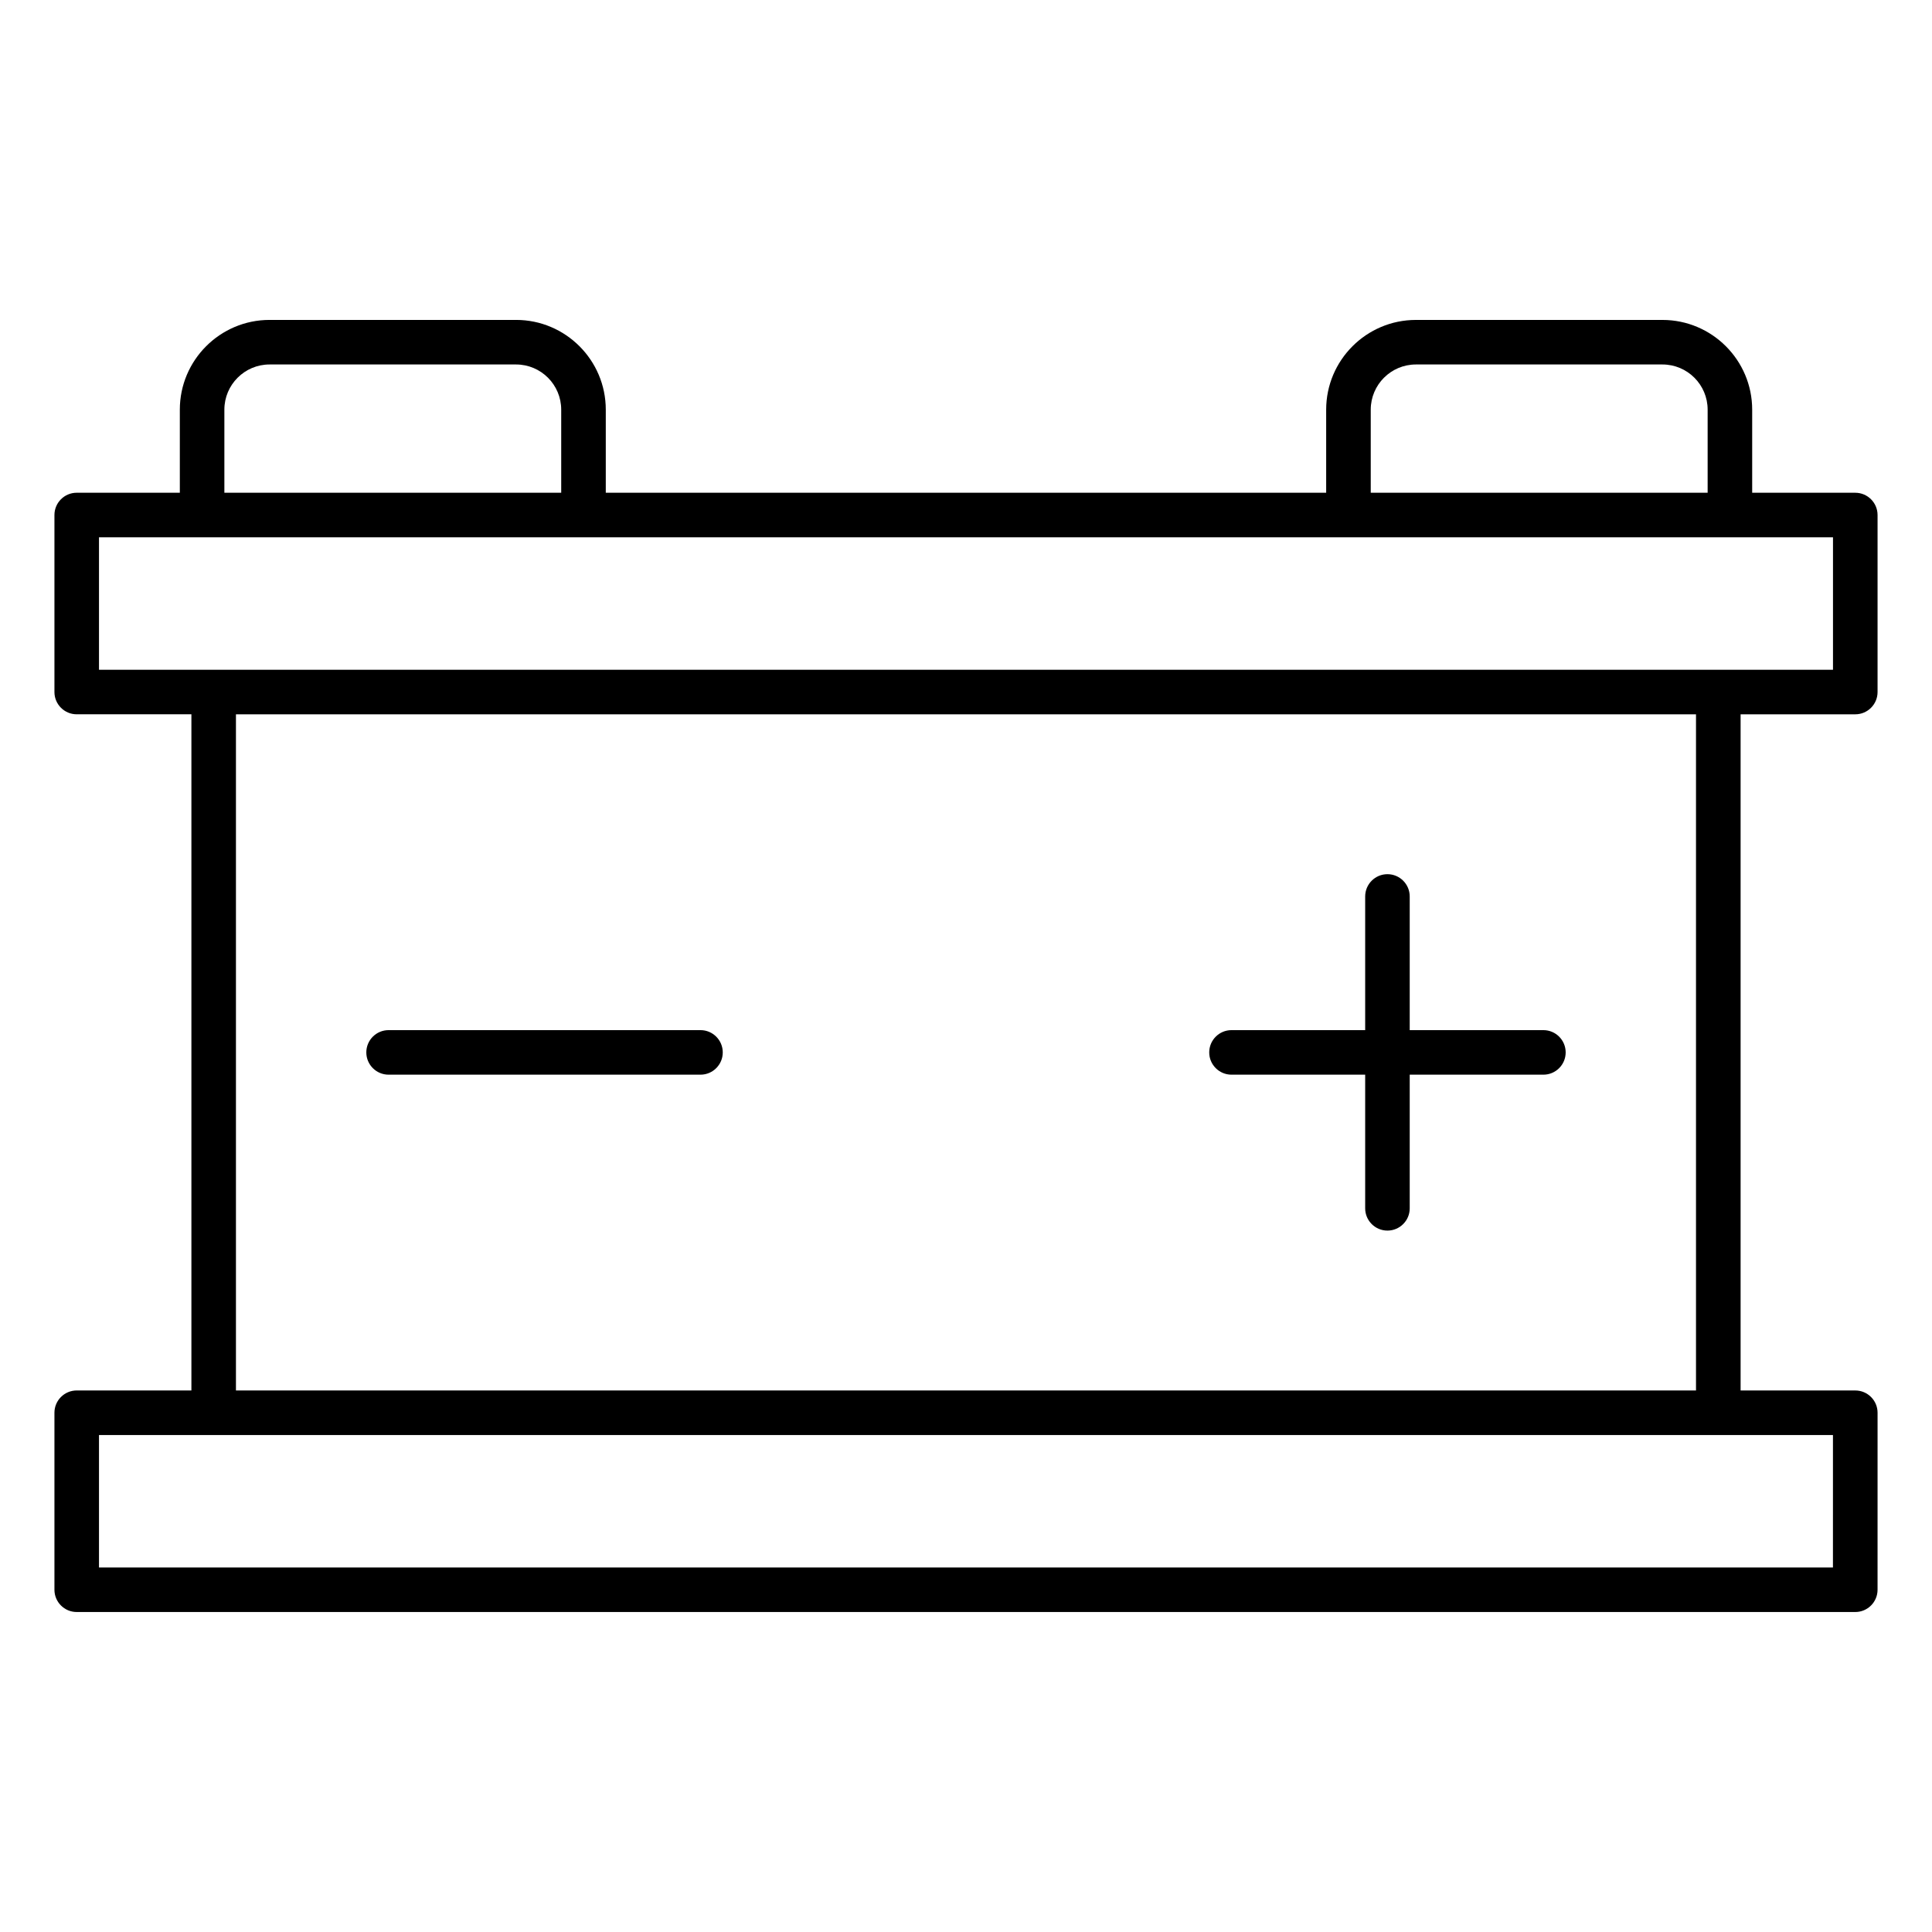 <?xml version="1.0" encoding="UTF-8"?>
<!-- Uploaded to: ICON Repo, www.svgrepo.com, Generator: ICON Repo Mixer Tools -->
<svg fill="#000000" width="800px" height="800px" version="1.1" viewBox="144 144 512 512" xmlns="http://www.w3.org/2000/svg">
 <g>
  <path d="m635.67 333.3c3.258 0 5.902-2.644 5.902-5.902v-46.91c0-3.258-2.644-5.902-5.902-5.902h-27.324v-22.02c0-13.113-10.668-23.781-23.781-23.781h-65.336c-13.105 0-23.781 10.668-23.781 23.781v22.02l-190.91-0.004v-22.02c0-13.113-10.668-23.781-23.773-23.781h-65.336c-13.105 0-23.773 10.668-23.773 23.781v22.02h-27.328c-3.258 0-5.902 2.644-5.902 5.902v46.91c0 3.258 2.644 5.902 5.902 5.902h30.395v179.19h-30.395c-3.258 0-5.902 2.644-5.902 5.902v46.91c0 3.258 2.644 5.902 5.902 5.902h471.34c3.258 0 5.902-2.644 5.902-5.902l0.004-46.906c0-3.258-2.644-5.902-5.902-5.902h-30.395v-179.19zm-128.41-80.738c0-6.598 5.367-11.973 11.973-11.973h65.336c6.606 0 11.973 5.367 11.973 11.973v22.02h-89.281zm-303.8 0c0-6.598 5.367-11.973 11.965-11.973h65.336c6.598 0 11.965 5.367 11.965 11.973v22.02h-89.266zm-33.227 33.828h459.53v35.102h-459.53zm459.53 273.01h-459.53v-35.102h459.52l-0.004 35.102zm-36.305-46.91h-386.93v-179.19h386.93z"/>
  <path d="m246.98 428.8h82.656c3.258 0 5.902-2.644 5.902-5.902 0-3.258-2.644-5.902-5.902-5.902h-82.656c-3.258 0-5.902 2.644-5.902 5.902 0 3.258 2.644 5.902 5.902 5.902z"/>
  <path d="m470.36 428.8h35.426v35.418c0 3.258 2.644 5.902 5.902 5.902s5.902-2.644 5.902-5.902v-35.418h35.426c3.258 0 5.902-2.644 5.902-5.902 0-3.258-2.644-5.902-5.902-5.902h-35.426v-35.426c0-3.258-2.644-5.902-5.902-5.902s-5.902 2.644-5.902 5.902v35.426h-35.426c-3.258 0-5.902 2.644-5.902 5.902-0.004 3.258 2.644 5.902 5.902 5.902z"/>
 </g>
</svg>